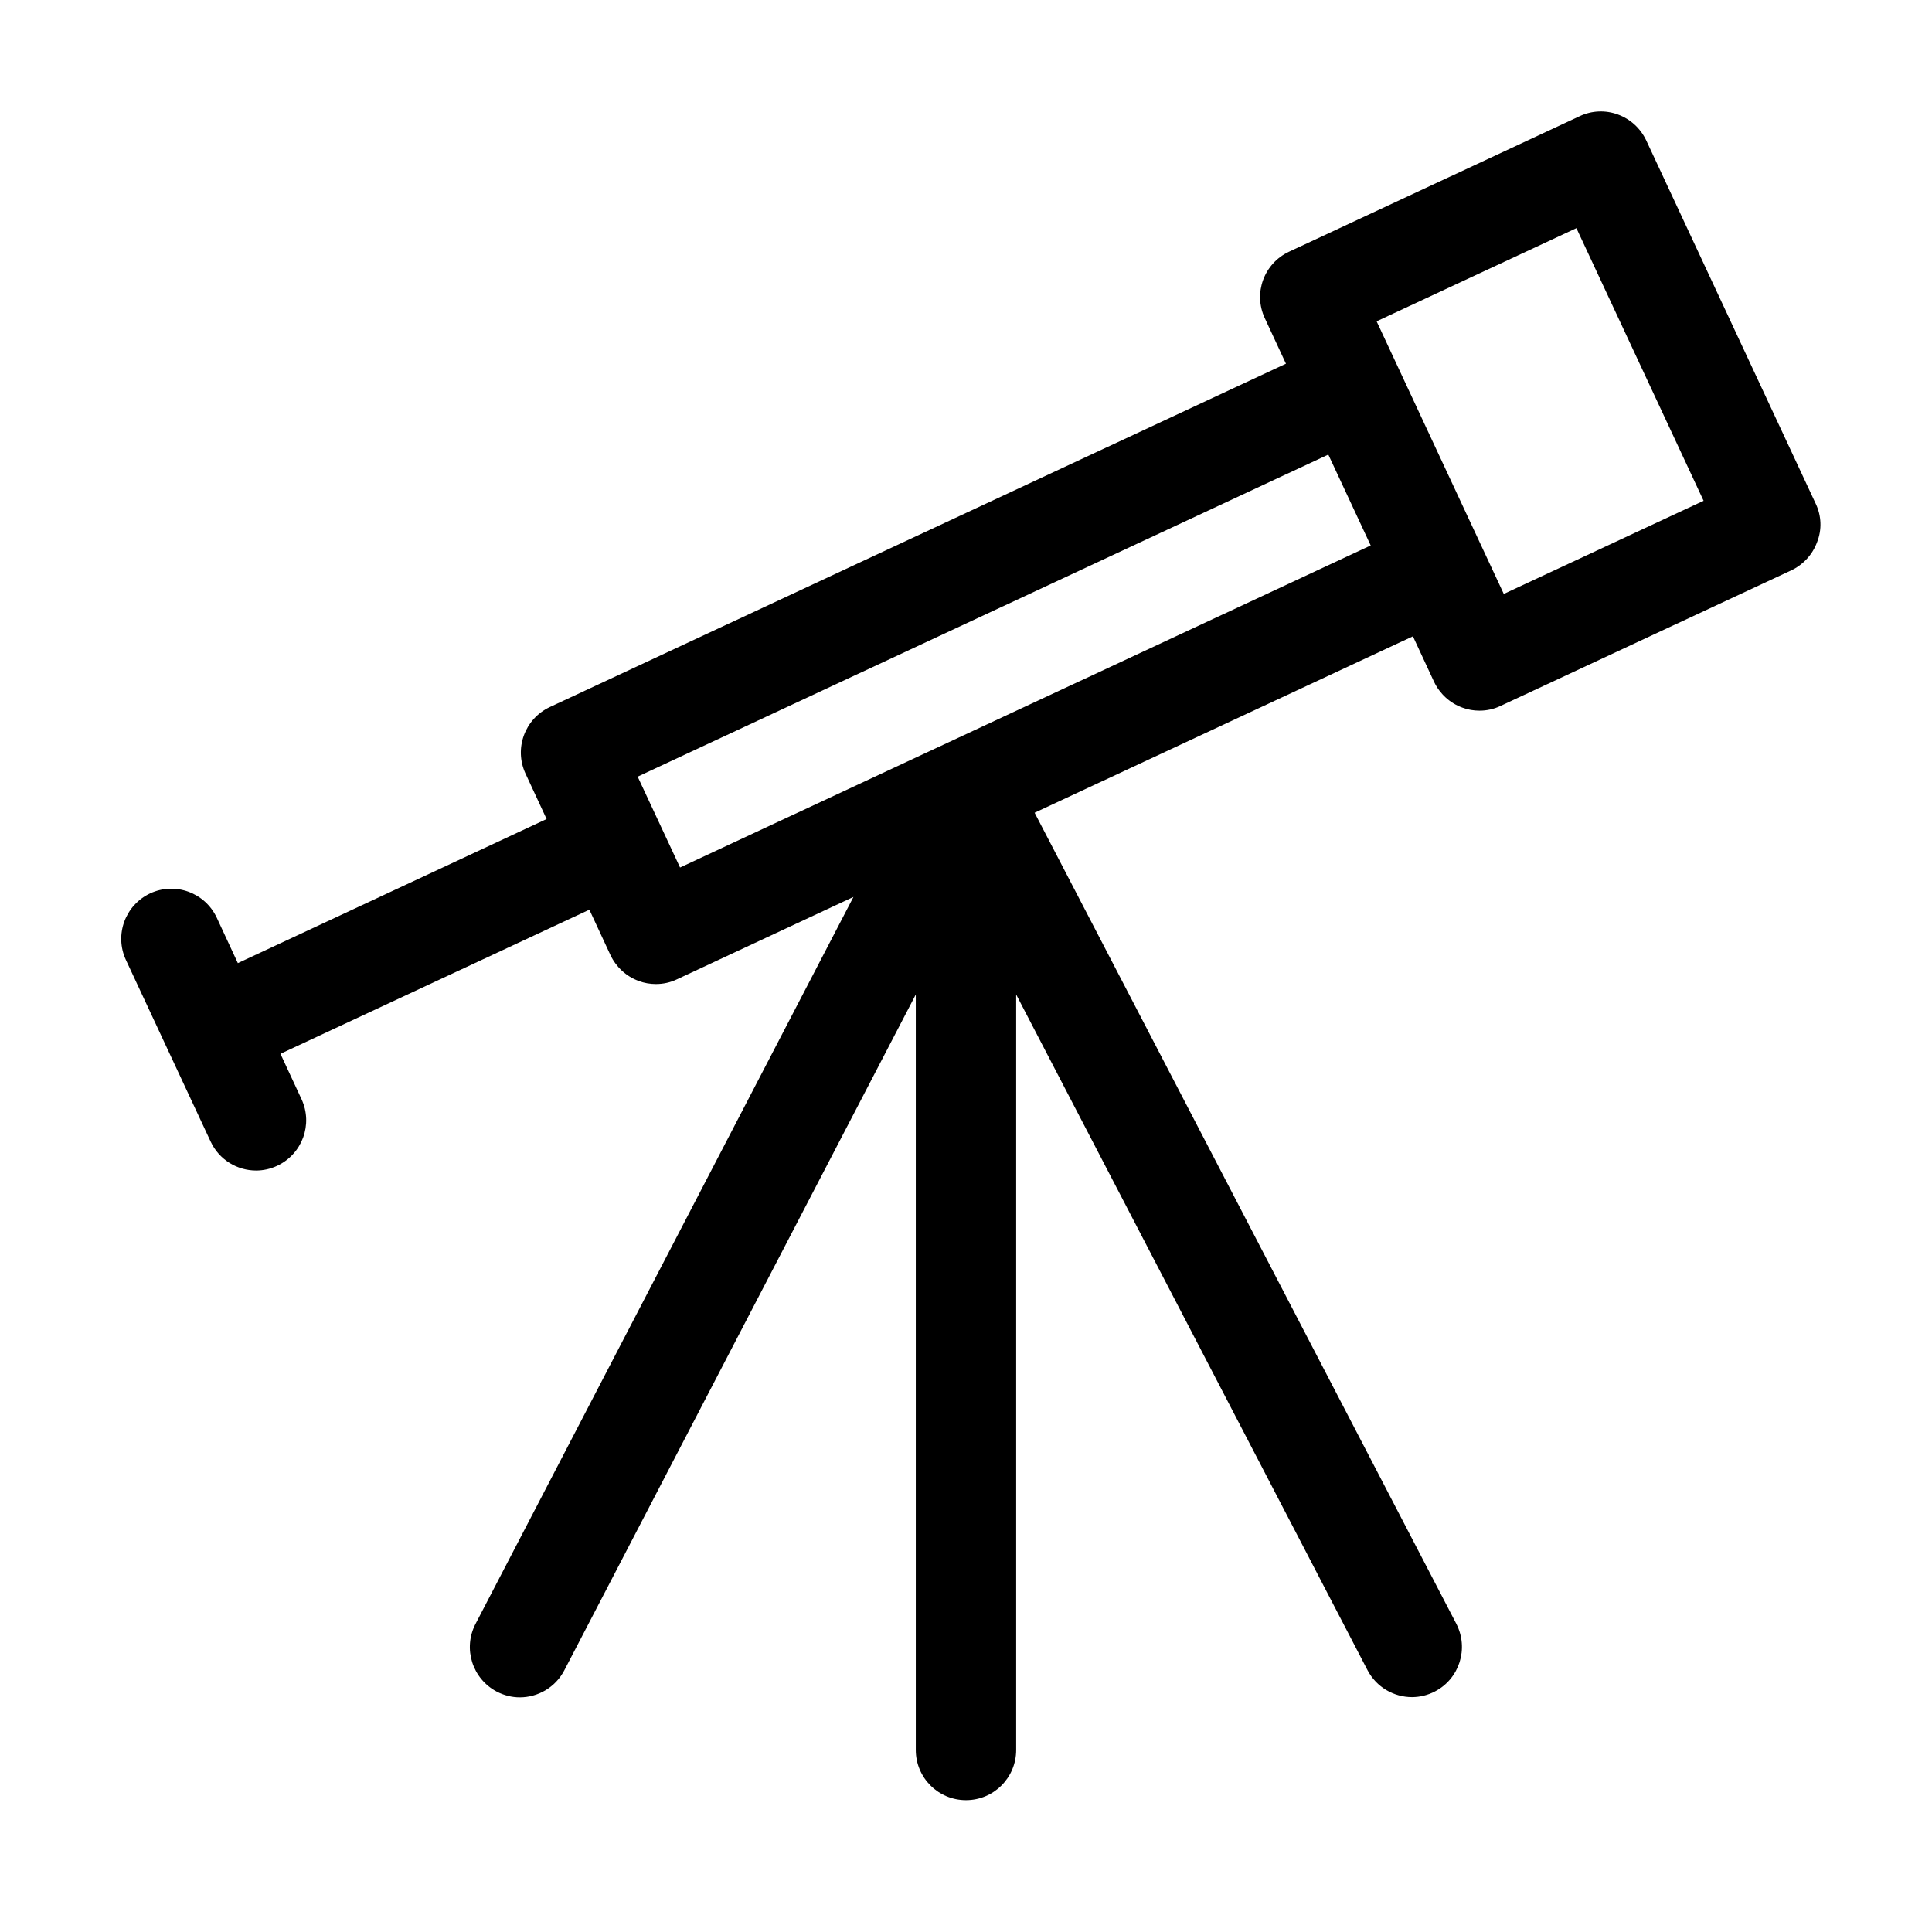 <?xml version="1.0" encoding="UTF-8"?>
<!-- Uploaded to: ICON Repo, www.iconrepo.com, Generator: ICON Repo Mixer Tools -->
<svg fill="#000000" width="800px" height="800px" version="1.1" viewBox="144 144 512 512" xmlns="http://www.w3.org/2000/svg">
 <path d="m625.2 277.52-44.941-96.328c-1.512-3.176-4.18-5.644-7.508-6.852-3.273-1.211-6.953-1.059-10.125 0.453l-77.031 35.922c-6.648 3.125-9.523 10.984-6.398 17.633l5.594 12.043-195.08 90.984c-6.648 3.125-9.523 10.984-6.449 17.633l5.594 12.043-81.82 38.188-5.594-12.043c-3.125-6.648-10.984-9.523-17.633-6.449-6.648 3.125-9.523 10.984-6.449 17.633l22.469 48.164c2.266 4.836 7.055 7.656 12.043 7.656 1.863 0 3.777-0.402 5.594-1.258 6.648-3.125 9.523-10.984 6.449-17.633l-5.594-12.043 81.867-38.188 5.594 12.043c1.512 3.176 4.18 5.644 7.508 6.852 1.461 0.555 3.023 0.805 4.535 0.805 1.914 0 3.828-0.402 5.594-1.258l46.754-21.816-100.16 192.66c-3.375 6.5-0.855 14.508 5.644 17.938 1.965 1.008 4.031 1.512 6.098 1.512 4.785 0 9.422-2.621 11.789-7.152l93.152-179.11v200.21c0 7.356 5.945 13.301 13.301 13.301s13.301-5.945 13.301-13.301v-200.21l93.105 179.05c2.367 4.535 7.004 7.152 11.789 7.152 2.066 0 4.18-0.504 6.098-1.512 6.5-3.375 9.02-11.387 5.644-17.938l-111.75-214.92 100.26-46.754 5.594 12.043c1.512 3.176 4.18 5.644 7.508 6.852 1.461 0.555 3.023 0.805 4.535 0.805 1.914 0 3.828-0.402 5.594-1.258l77.031-35.922c3.176-1.512 5.644-4.18 6.852-7.508 1.305-3.273 1.152-6.953-0.355-10.125zm-300.98 96.379-11.234-24.082 183.03-85.348 11.234 24.082zm218.3-72.5-33.703-72.246 52.949-24.688 33.703 72.246z"/>
</svg>